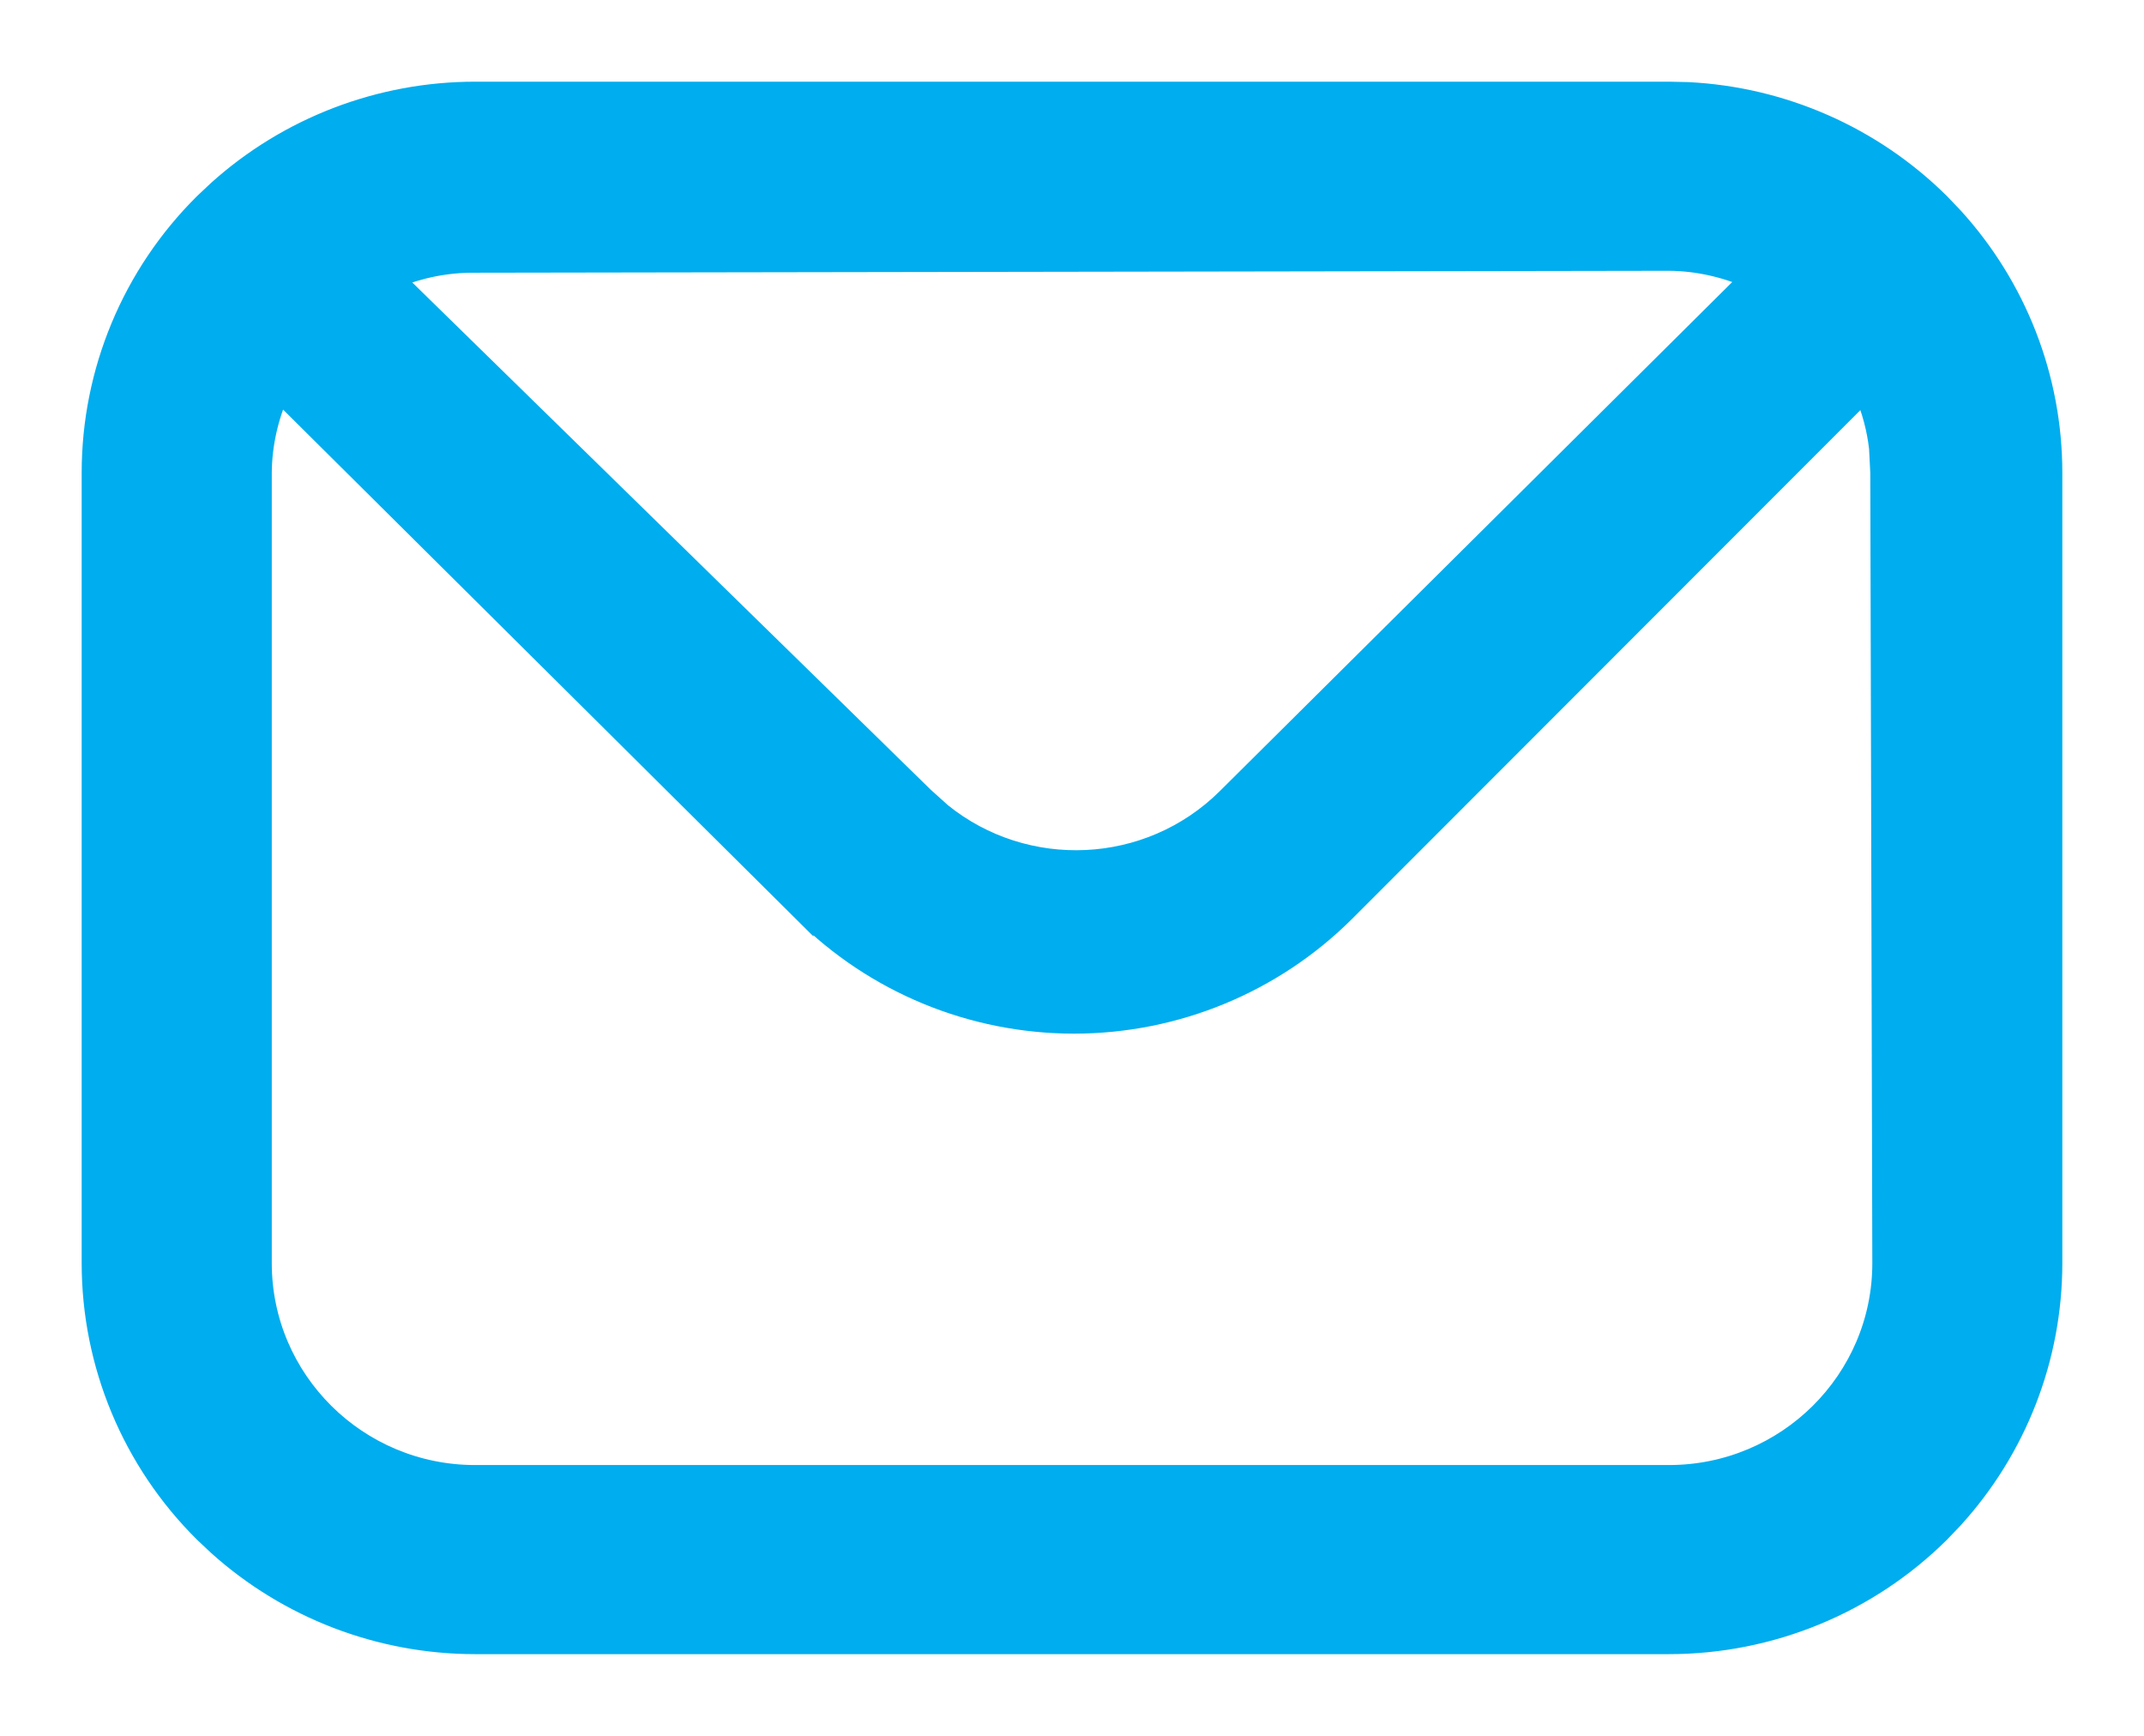 <svg width="21" height="17" viewBox="0 0 21 17" fill="none" xmlns="http://www.w3.org/2000/svg">
<path d="M16.346 0.9L16.532 0.904C17.46 0.95 18.34 1.337 19 1.992L19.128 2.126C19.752 2.81 20.1 3.701 20.1 4.629V12.371C20.1 13.299 19.752 14.19 19.128 14.874L19 15.008C18.296 15.707 17.341 16.1 16.346 16.1H4.654C3.721 16.1 2.823 15.754 2.135 15.135L2 15.008C1.295 14.309 0.9 13.36 0.9 12.371V4.629C0.9 3.64 1.295 2.691 2 1.992L2.135 1.865C2.823 1.246 3.721 0.9 4.654 0.9H16.346ZM2.736 3.834C2.625 4.085 2.564 4.355 2.562 4.63V12.371C2.562 13.517 3.499 14.448 4.654 14.448H16.346C17.502 14.448 18.439 13.517 18.439 12.371L18.419 4.629V4.628L18.407 4.39C18.386 4.199 18.335 4.014 18.261 3.836L13.172 8.929C12.469 9.629 11.515 10.023 10.52 10.023C9.524 10.023 8.569 9.629 7.867 8.929V8.93L2.736 3.834ZM4.654 2.571H4.652C4.378 2.568 4.108 2.623 3.855 2.727L9.06 7.819H9.061L9.22 7.962C10.041 8.626 11.252 8.579 12.018 7.819L17.146 2.725C16.894 2.615 16.622 2.554 16.346 2.552L4.654 2.571Z" fill="#00ADEE" stroke="#00ADEE" stroke-width="0.2"/>
</svg>
